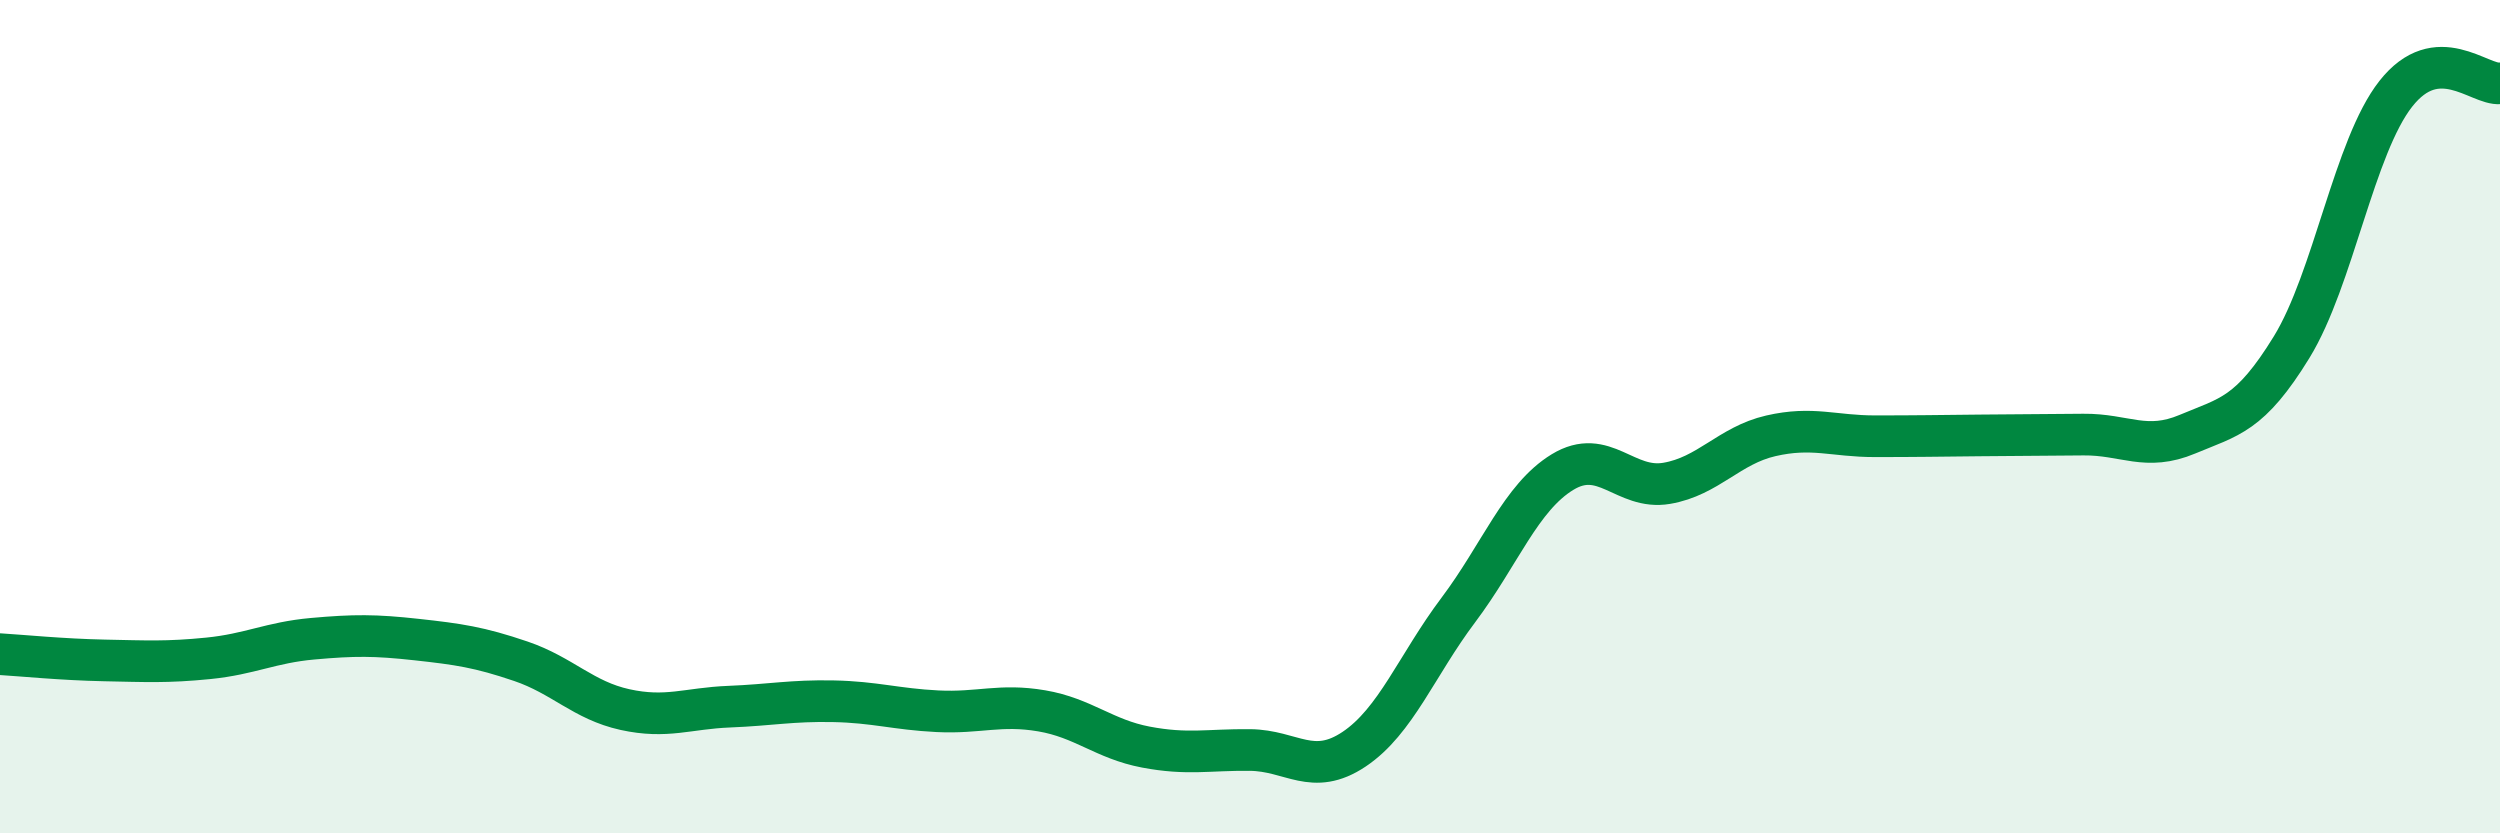 
    <svg width="60" height="20" viewBox="0 0 60 20" xmlns="http://www.w3.org/2000/svg">
      <path
        d="M 0,15.7 C 0.5,15.73 1.5,15.83 2.5,15.85 C 3.5,15.87 4,15.9 5,15.8 C 6,15.7 6.5,15.42 7.5,15.33 C 8.5,15.24 9,15.24 10,15.35 C 11,15.46 11.5,15.53 12.5,15.87 C 13.5,16.21 14,16.81 15,17.03 C 16,17.25 16.5,17 17.5,16.96 C 18.5,16.92 19,16.81 20,16.83 C 21,16.85 21.5,17.02 22.5,17.07 C 23.5,17.12 24,16.89 25,17.06 C 26,17.23 26.5,17.74 27.5,17.93 C 28.5,18.12 29,17.99 30,18 C 31,18.01 31.5,18.65 32.5,17.98 C 33.5,17.31 34,15.97 35,14.64 C 36,13.31 36.5,11.94 37.5,11.33 C 38.5,10.72 39,11.77 40,11.6 C 41,11.43 41.5,10.69 42.5,10.46 C 43.5,10.23 44,10.47 45,10.47 C 46,10.47 46.5,10.46 47.5,10.45 C 48.5,10.44 49,10.44 50,10.43 C 51,10.42 51.5,10.84 52.5,10.42 C 53.5,10 54,9.96 55,8.33 C 56,6.7 56.5,3.52 57.5,2.25 C 58.5,0.98 59.5,2.05 60,2L60 20L0 20Z"
        fill="#008740"
        opacity="0.1"
        stroke-linecap="round"
        stroke-linejoin="round"
      />
      <path
        d="M 0,15.7 C 0.5,15.73 1.5,15.83 2.5,15.85 C 3.5,15.87 4,15.9 5,15.8 C 6,15.7 6.5,15.42 7.5,15.33 C 8.5,15.24 9,15.24 10,15.35 C 11,15.46 11.5,15.53 12.5,15.87 C 13.5,16.21 14,16.81 15,17.03 C 16,17.25 16.5,17 17.5,16.96 C 18.5,16.92 19,16.81 20,16.83 C 21,16.85 21.5,17.02 22.5,17.07 C 23.5,17.12 24,16.89 25,17.06 C 26,17.23 26.5,17.74 27.5,17.93 C 28.5,18.12 29,17.99 30,18 C 31,18.01 31.5,18.65 32.5,17.98 C 33.5,17.31 34,15.97 35,14.64 C 36,13.31 36.5,11.94 37.5,11.33 C 38.5,10.72 39,11.77 40,11.6 C 41,11.43 41.5,10.69 42.5,10.46 C 43.5,10.23 44,10.47 45,10.47 C 46,10.47 46.5,10.46 47.5,10.45 C 48.5,10.44 49,10.44 50,10.43 C 51,10.42 51.5,10.84 52.5,10.42 C 53.5,10 54,9.96 55,8.33 C 56,6.7 56.5,3.52 57.5,2.25 C 58.5,0.98 59.5,2.05 60,2"
        stroke="#008740"
        stroke-width="1"
        fill="none"
        stroke-linecap="round"
        stroke-linejoin="round"
      />
    </svg>
  